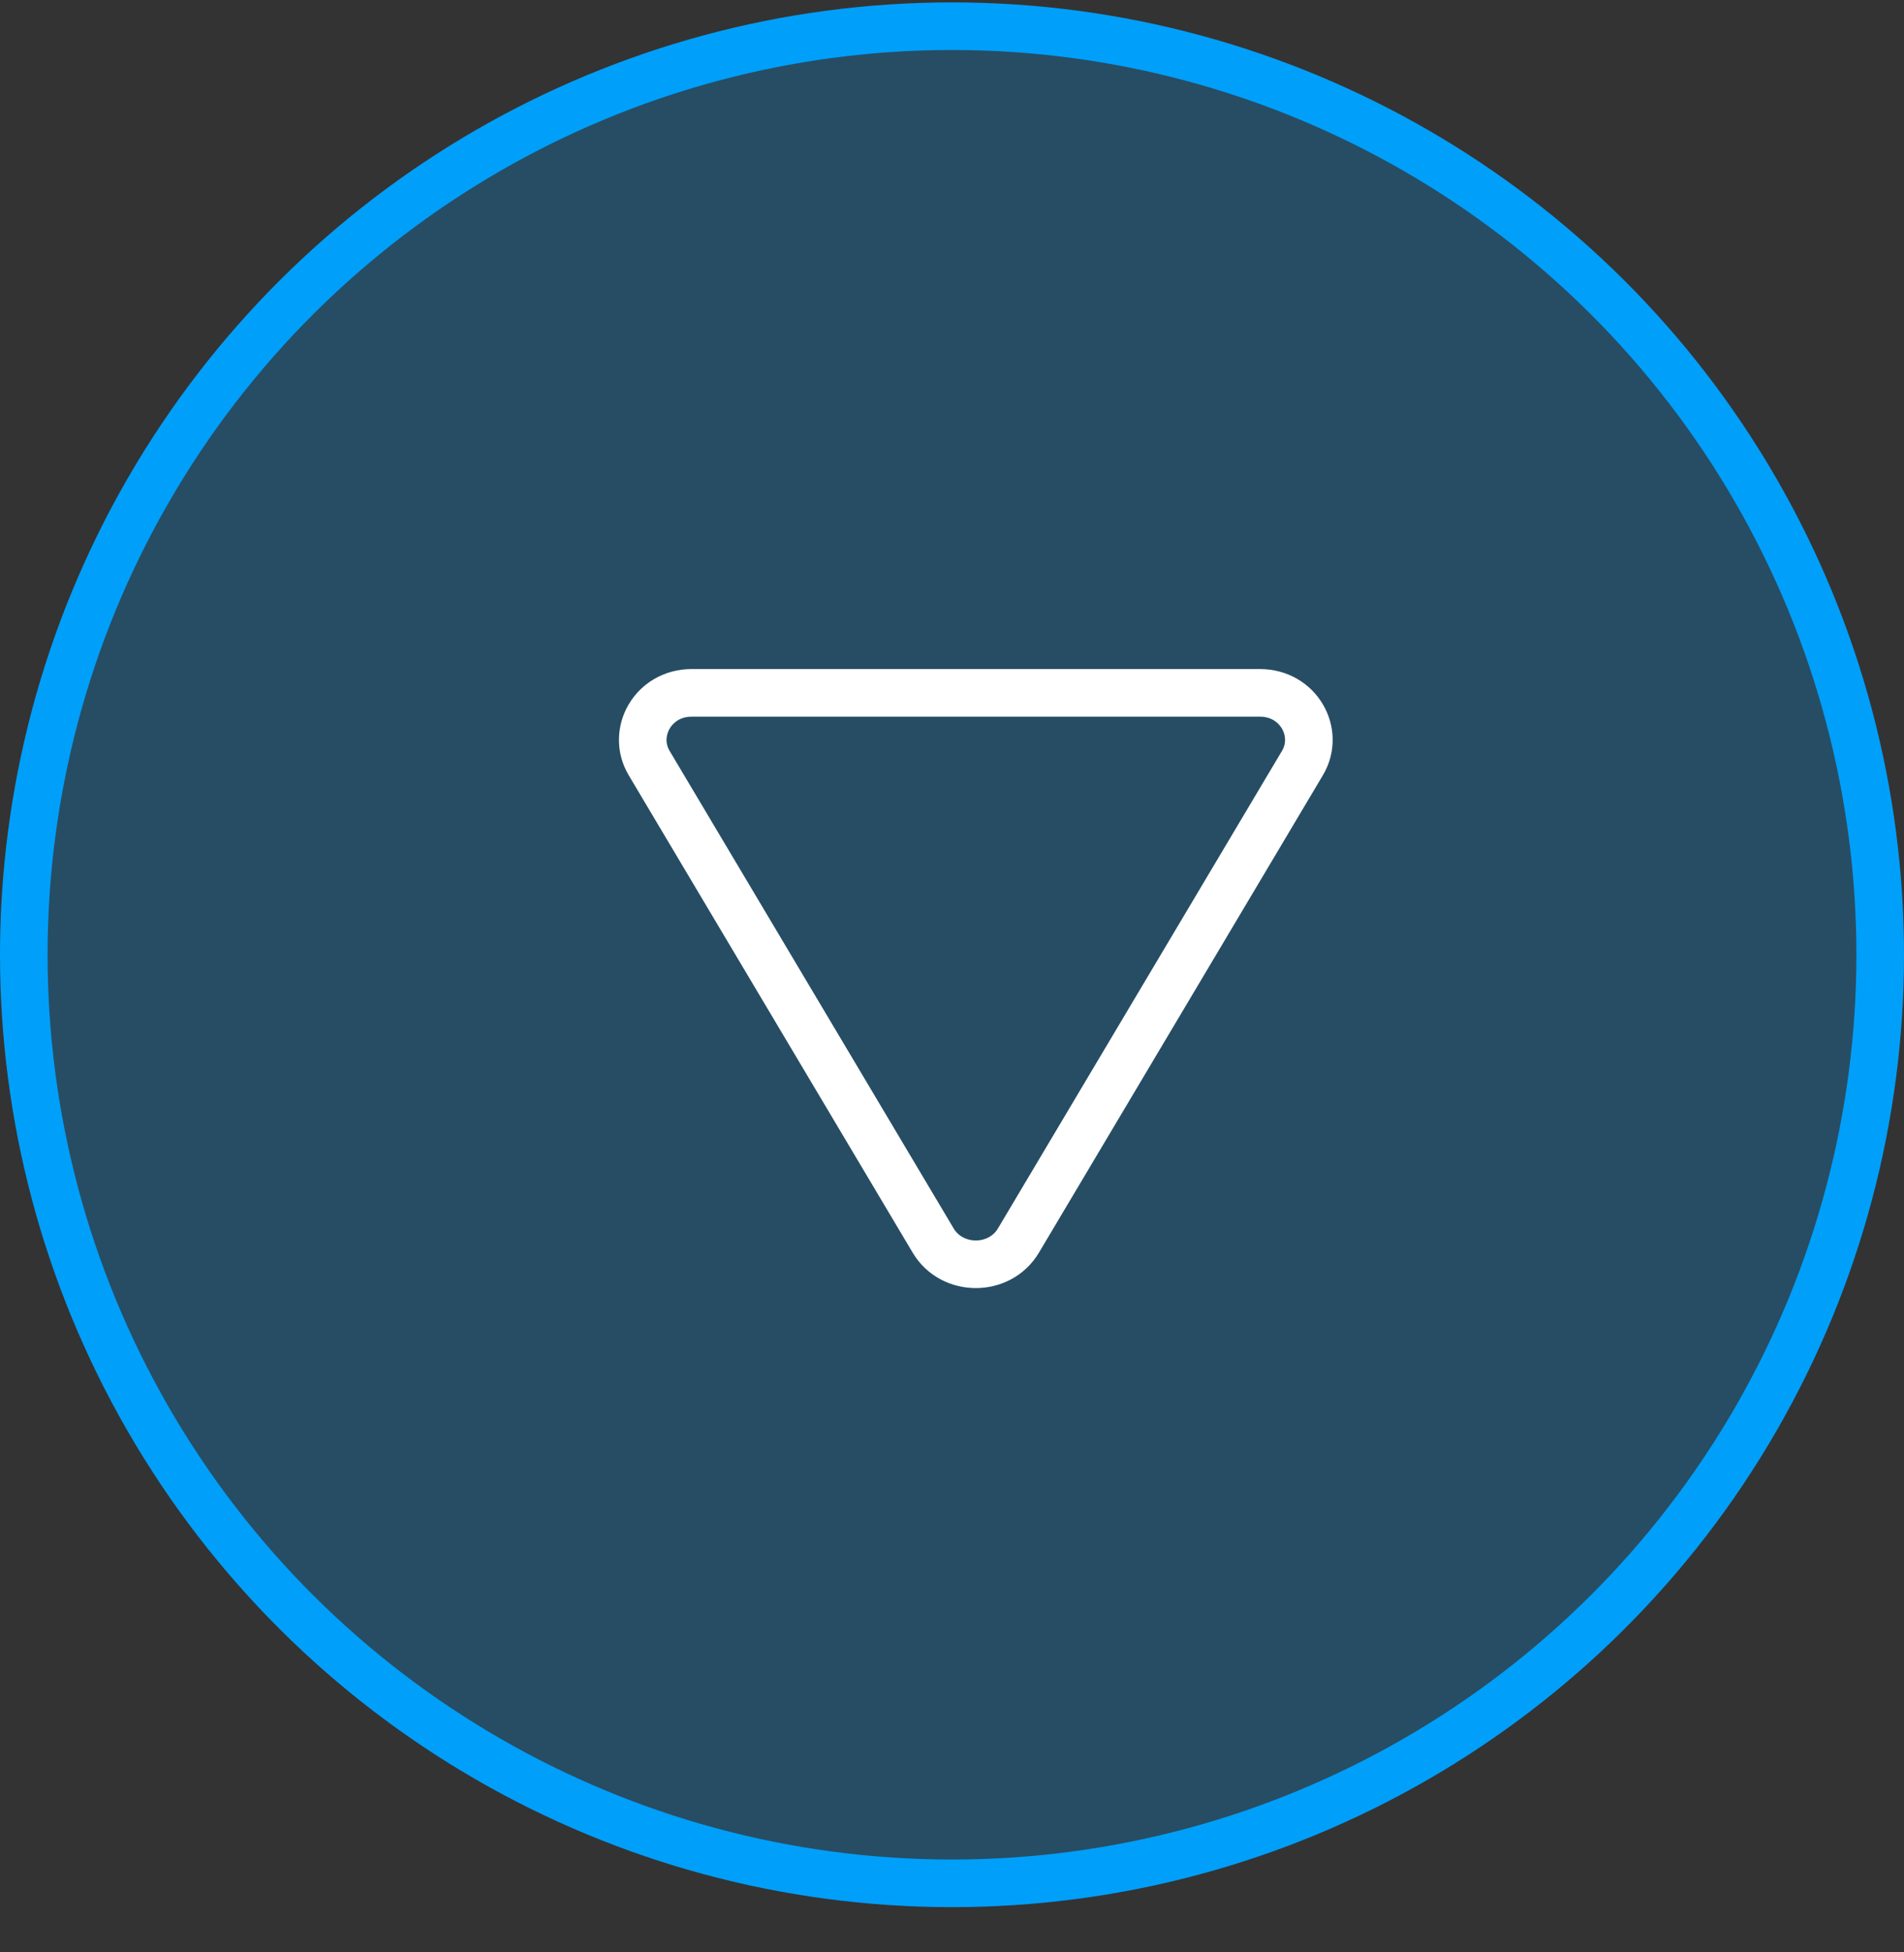 <svg width="40" height="41" viewBox="0 0 40 41" fill="none" xmlns="http://www.w3.org/2000/svg">
<rect x="0" y="0" width="40" height="41" fill="#333333" stroke="none"/>
<circle cx="20" cy="20.05" r="19.5" transform="rotate(90 20 20.05)" fill="#009FFA" fill-opacity="0.25" stroke="#009FFA"/>
<path d="M21.396 26.051C21.001 26.716 19.999 26.716 19.604 26.051L13.637 16.023C13.26 15.388 13.716 14.55 14.533 14.55L26.467 14.55C27.284 14.55 27.74 15.388 27.363 16.023L21.396 26.051Z" stroke="white"/>
</svg>
